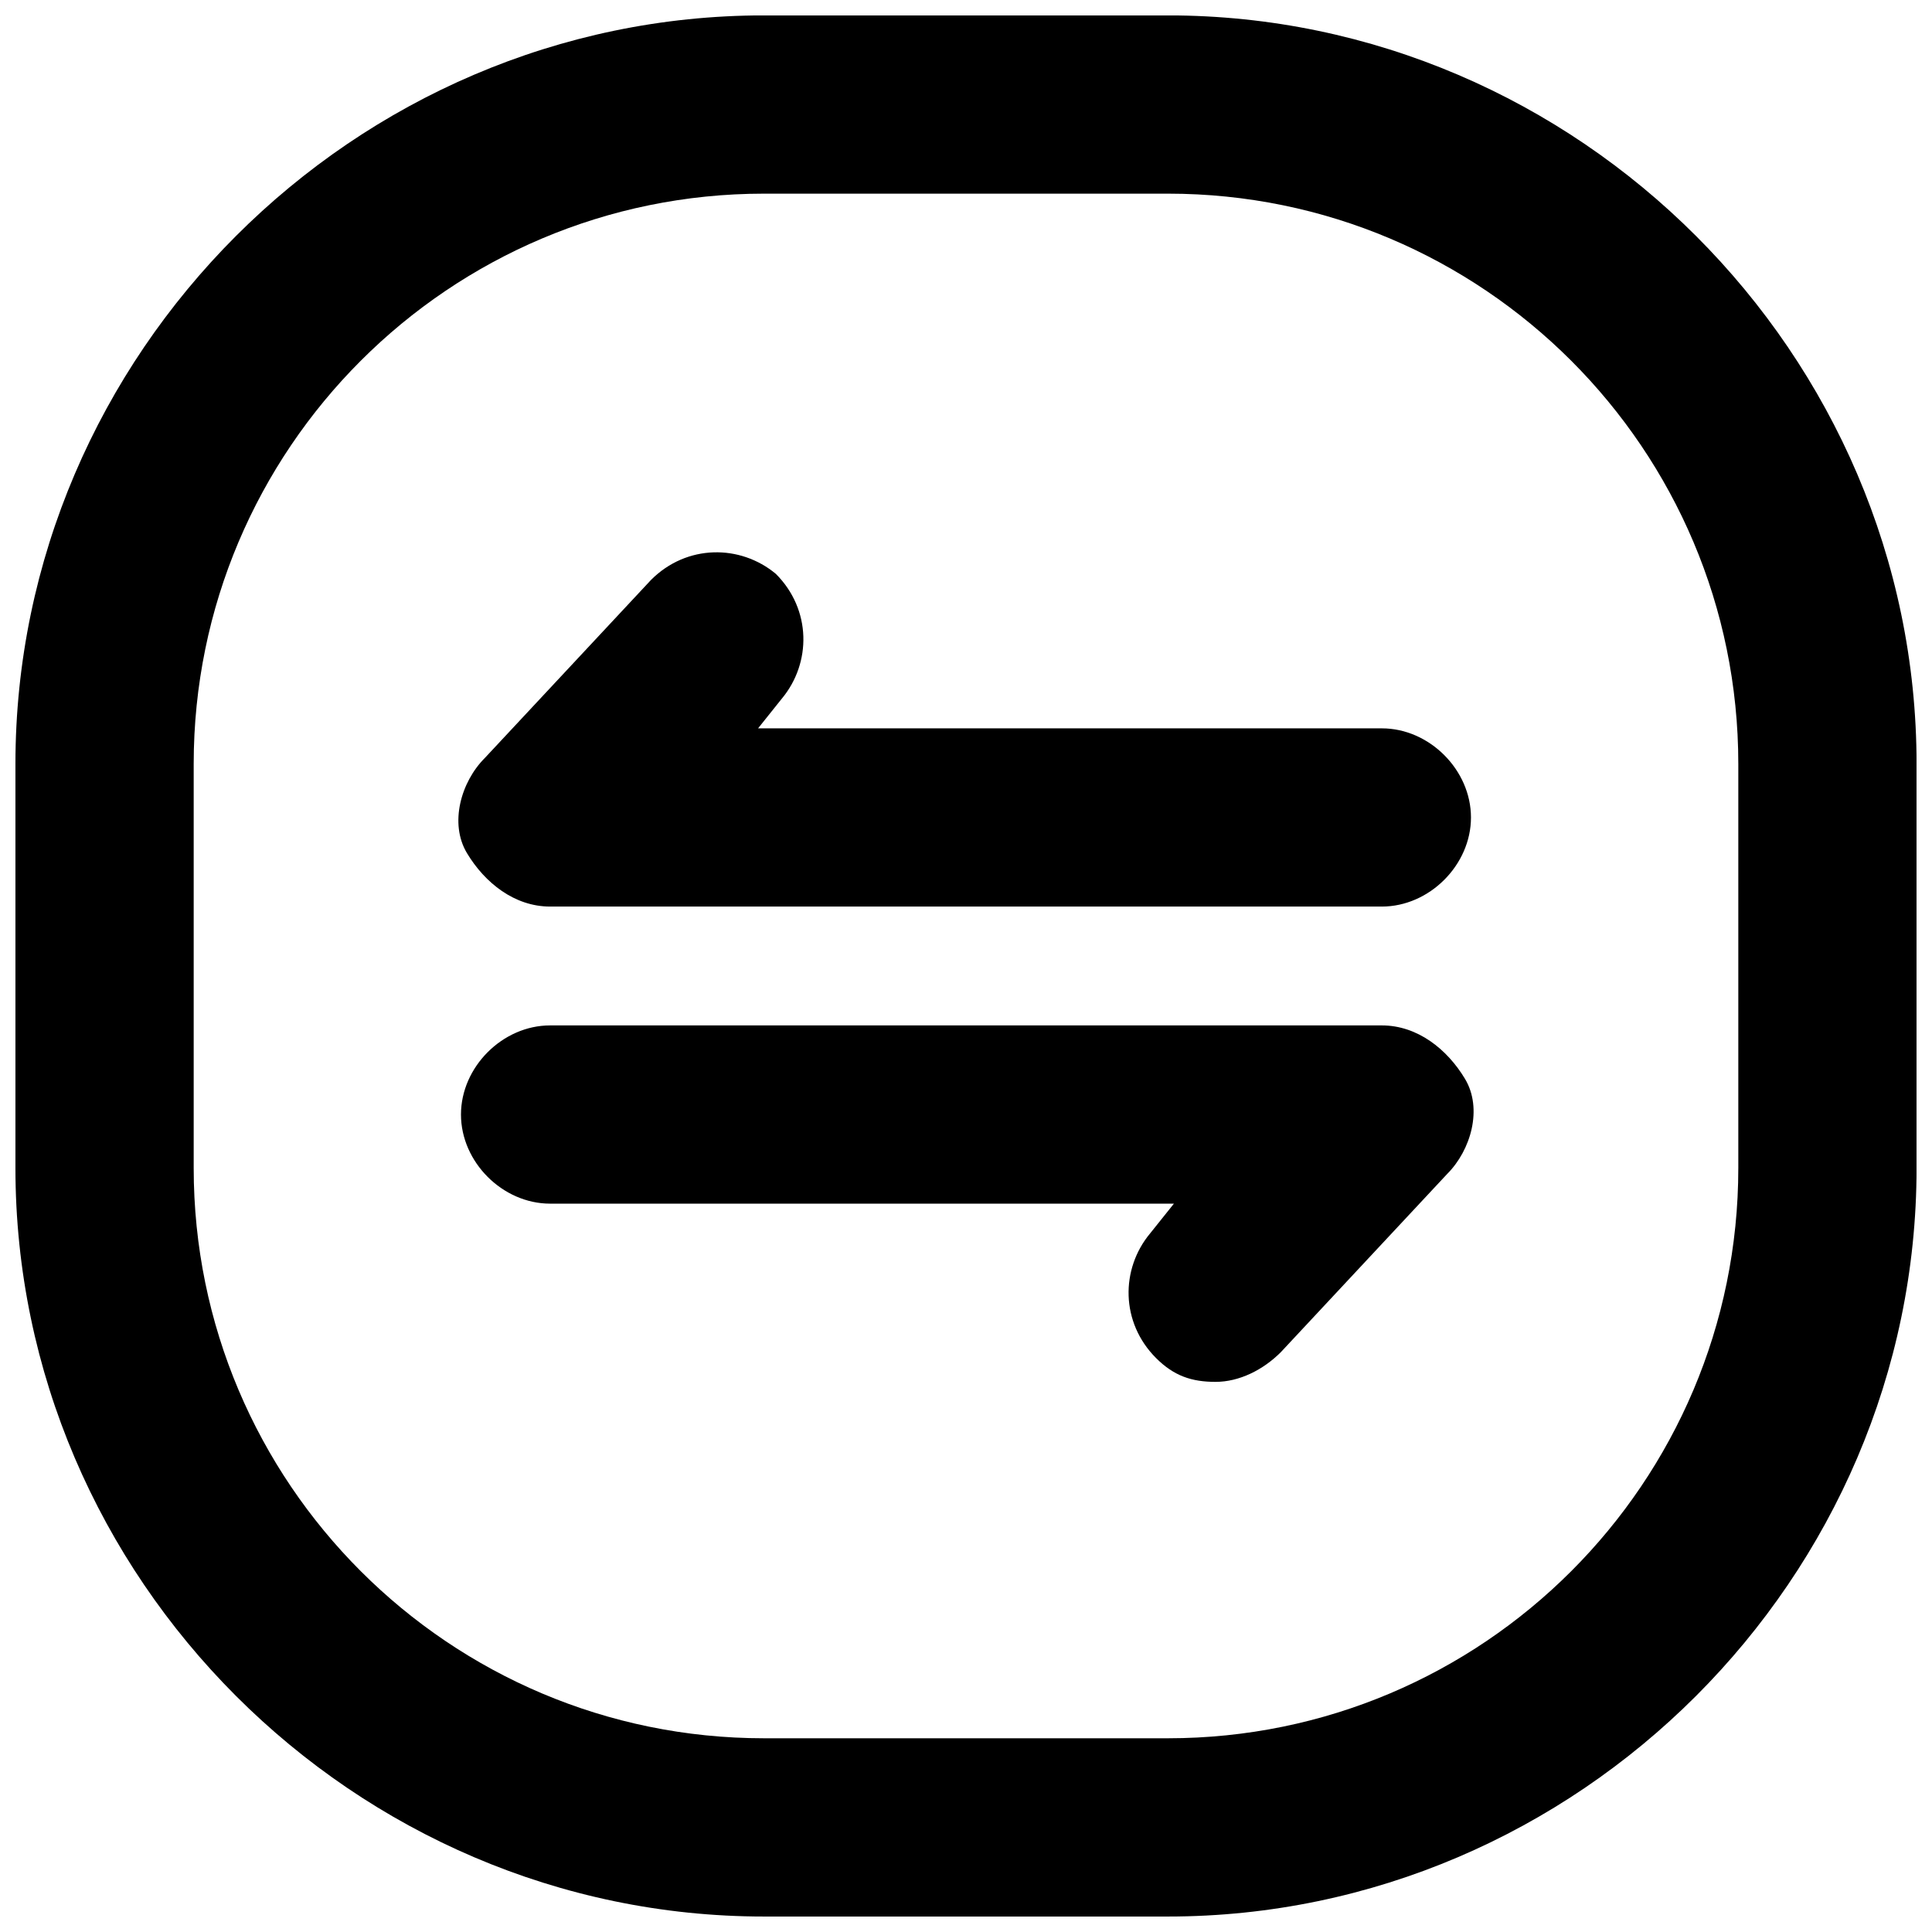 <?xml version="1.0" encoding="UTF-8"?>
<!-- Uploaded to: ICON Repo, www.iconrepo.com, Generator: ICON Repo Mixer Tools -->
<svg width="800px" height="800px" version="1.1" viewBox="144 144 512 512" xmlns="http://www.w3.org/2000/svg">
 <defs>
  <clipPath id="a">
   <path d="m148.09 148.09h503.81v503.81h-503.81z"/>
  </clipPath>
 </defs>
 <g clip-path="url(#a)">
  <path d="m453.53 651.9h-107.06c-108.63 0-198.38-89.738-198.38-198.38v-107.06c0-108.63 89.742-198.38 198.38-198.38h107.06c108.64 0 198.38 89.742 198.38 198.38v107.06c0 108.64-89.738 198.38-198.38 198.38zm-107.06-456.58c-83.445 0-151.14 67.699-151.14 151.14v107.06c0 83.445 67.699 151.14 151.14 151.14h107.06c83.445 0 151.14-67.699 151.14-151.14v-107.06c0-83.445-67.699-151.14-151.14-151.14z"/>
 </g>
 <path d="m510.21 384.25h-220.42c-9.445 0-17.32-6.297-22.043-14.168-4.723-7.871-1.574-18.895 4.723-25.191l44.082-47.23c9.445-9.445 23.617-9.445 33.062-1.574 9.445 9.445 9.445 23.617 1.574 33.062l-6.293 7.871h165.31c12.594 0 23.617 11.02 23.617 23.617 0 12.594-11.023 23.613-23.617 23.613z"/>
 <path d="m466.12 510.21c-6.297 0-11.02-1.574-15.742-6.297-9.445-9.445-9.445-23.617-1.574-33.062l6.297-7.871h-165.32c-12.594 0-23.617-11.02-23.617-23.617 0.004-12.598 11.023-23.617 23.617-23.617h220.42c9.445 0 17.32 6.297 22.043 14.168s1.574 18.895-4.723 25.191l-44.082 47.23c-4.727 4.727-11.023 7.875-17.32 7.875z"/>
</svg>